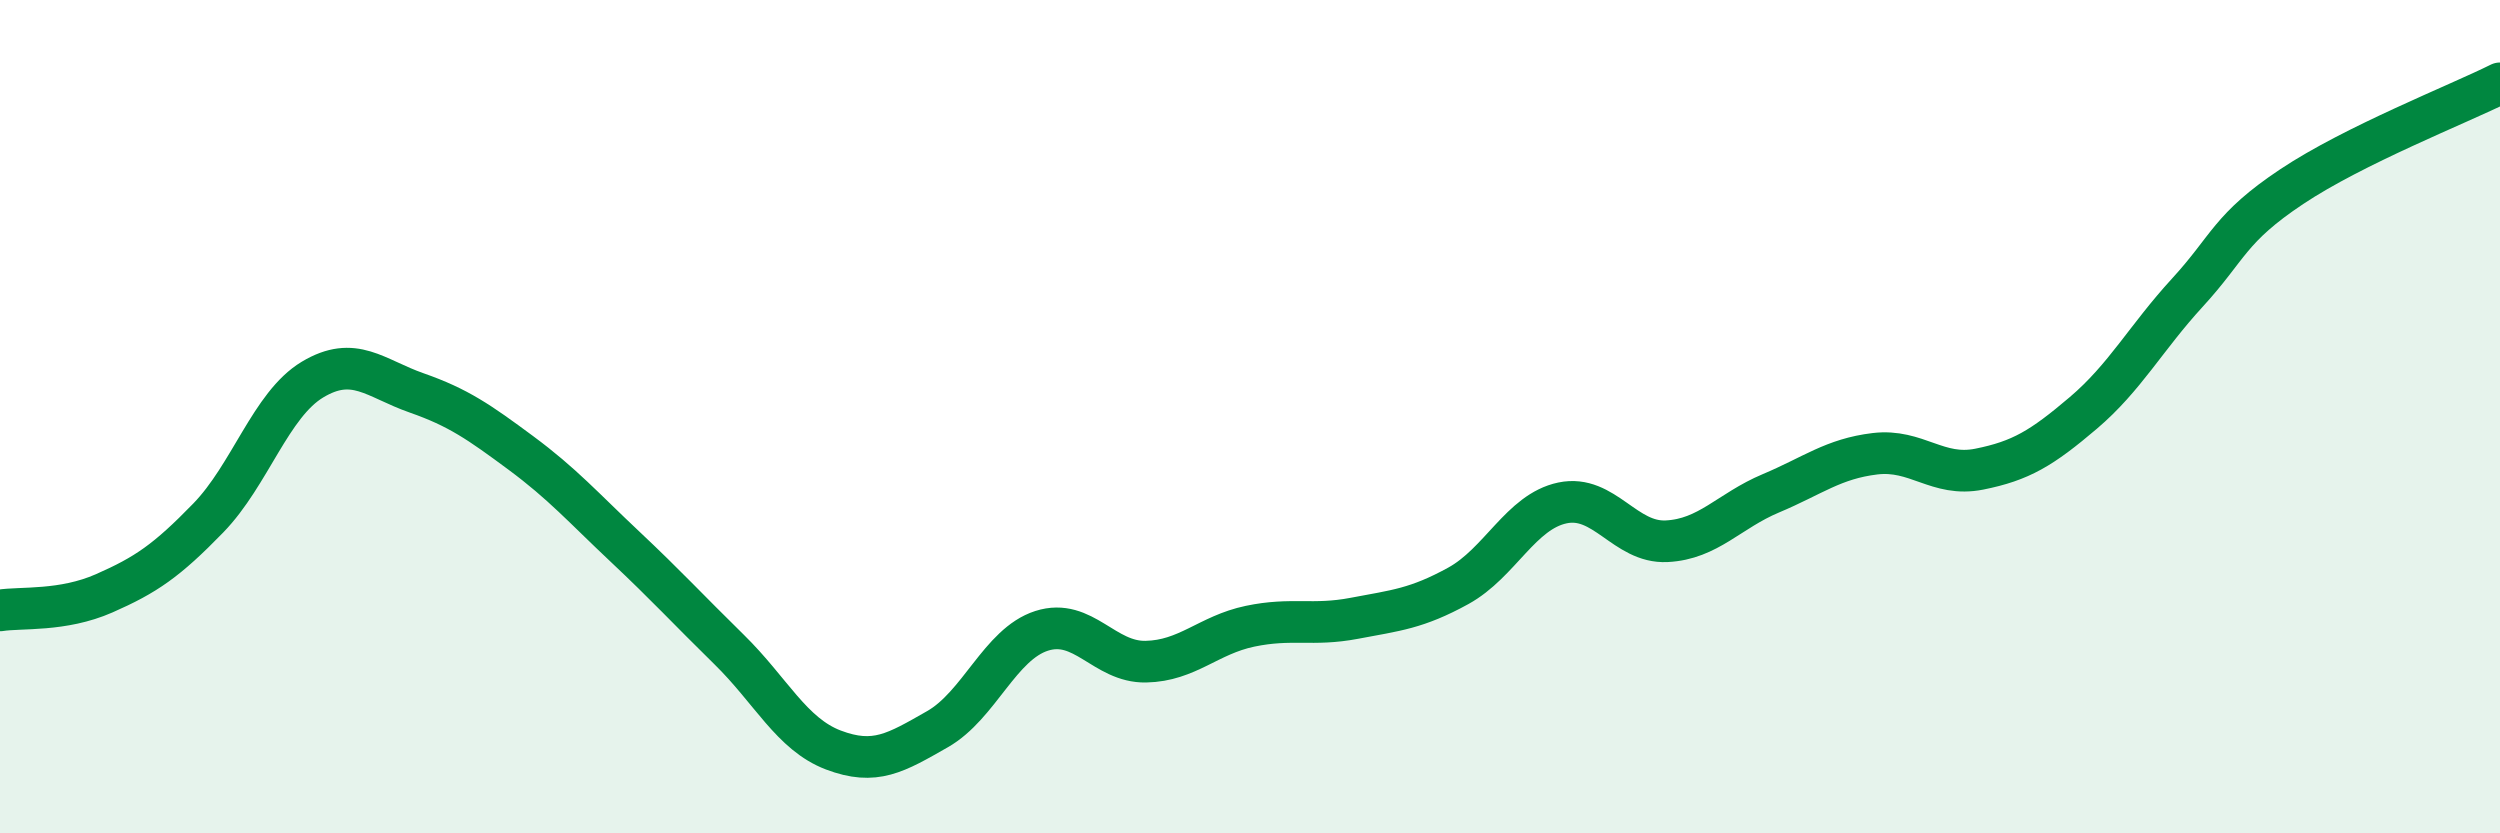 
    <svg width="60" height="20" viewBox="0 0 60 20" xmlns="http://www.w3.org/2000/svg">
      <path
        d="M 0,14.65 C 0.5,14.57 1.5,14.68 2.5,14.24 C 3.5,13.8 4,13.46 5,12.43 C 6,11.4 6.5,9.71 7.5,9.11 C 8.5,8.51 9,9.08 10,9.43 C 11,9.78 11.5,10.13 12.5,10.87 C 13.5,11.61 14,12.18 15,13.12 C 16,14.06 16.5,14.61 17.5,15.59 C 18.5,16.57 19,17.62 20,18 C 21,18.38 21.5,18.07 22.5,17.5 C 23.5,16.93 24,15.46 25,15.14 C 26,14.82 26.5,15.9 27.5,15.88 C 28.5,15.86 29,15.24 30,15.03 C 31,14.82 31.5,15.03 32.5,14.84 C 33.5,14.65 34,14.61 35,14.06 C 36,13.51 36.5,12.28 37.5,12.07 C 38.5,11.86 39,13.04 40,12.99 C 41,12.94 41.5,12.26 42.5,11.84 C 43.5,11.42 44,11.01 45,10.89 C 46,10.77 46.5,11.46 47.5,11.26 C 48.5,11.06 49,10.76 50,9.91 C 51,9.06 51.5,8.11 52.5,7.02 C 53.5,5.93 53.5,5.48 55,4.48 C 56.5,3.48 59,2.5 60,2L60 20L0 20Z"
        fill="#008740"
        opacity="0.1"
        stroke-linecap="round"
        stroke-linejoin="round"
      />
      <path
        d="M 0,14.65 C 0.5,14.57 1.5,14.68 2.5,14.24 C 3.5,13.8 4,13.46 5,12.43 C 6,11.4 6.5,9.71 7.5,9.11 C 8.5,8.51 9,9.08 10,9.43 C 11,9.78 11.5,10.13 12.5,10.87 C 13.5,11.61 14,12.18 15,13.12 C 16,14.06 16.5,14.61 17.5,15.59 C 18.5,16.57 19,17.62 20,18 C 21,18.38 21.5,18.07 22.5,17.5 C 23.5,16.93 24,15.46 25,15.14 C 26,14.82 26.5,15.9 27.5,15.88 C 28.5,15.86 29,15.24 30,15.03 C 31,14.82 31.5,15.03 32.5,14.84 C 33.5,14.65 34,14.61 35,14.06 C 36,13.51 36.5,12.28 37.5,12.07 C 38.5,11.86 39,13.04 40,12.99 C 41,12.94 41.5,12.26 42.5,11.84 C 43.5,11.42 44,11.01 45,10.89 C 46,10.77 46.5,11.46 47.5,11.26 C 48.5,11.06 49,10.76 50,9.91 C 51,9.06 51.5,8.11 52.5,7.02 C 53.5,5.93 53.5,5.48 55,4.48 C 56.5,3.48 59,2.5 60,2"
        stroke="#008740"
        stroke-width="1"
        fill="none"
        stroke-linecap="round"
        stroke-linejoin="round"
      />
    </svg>
  